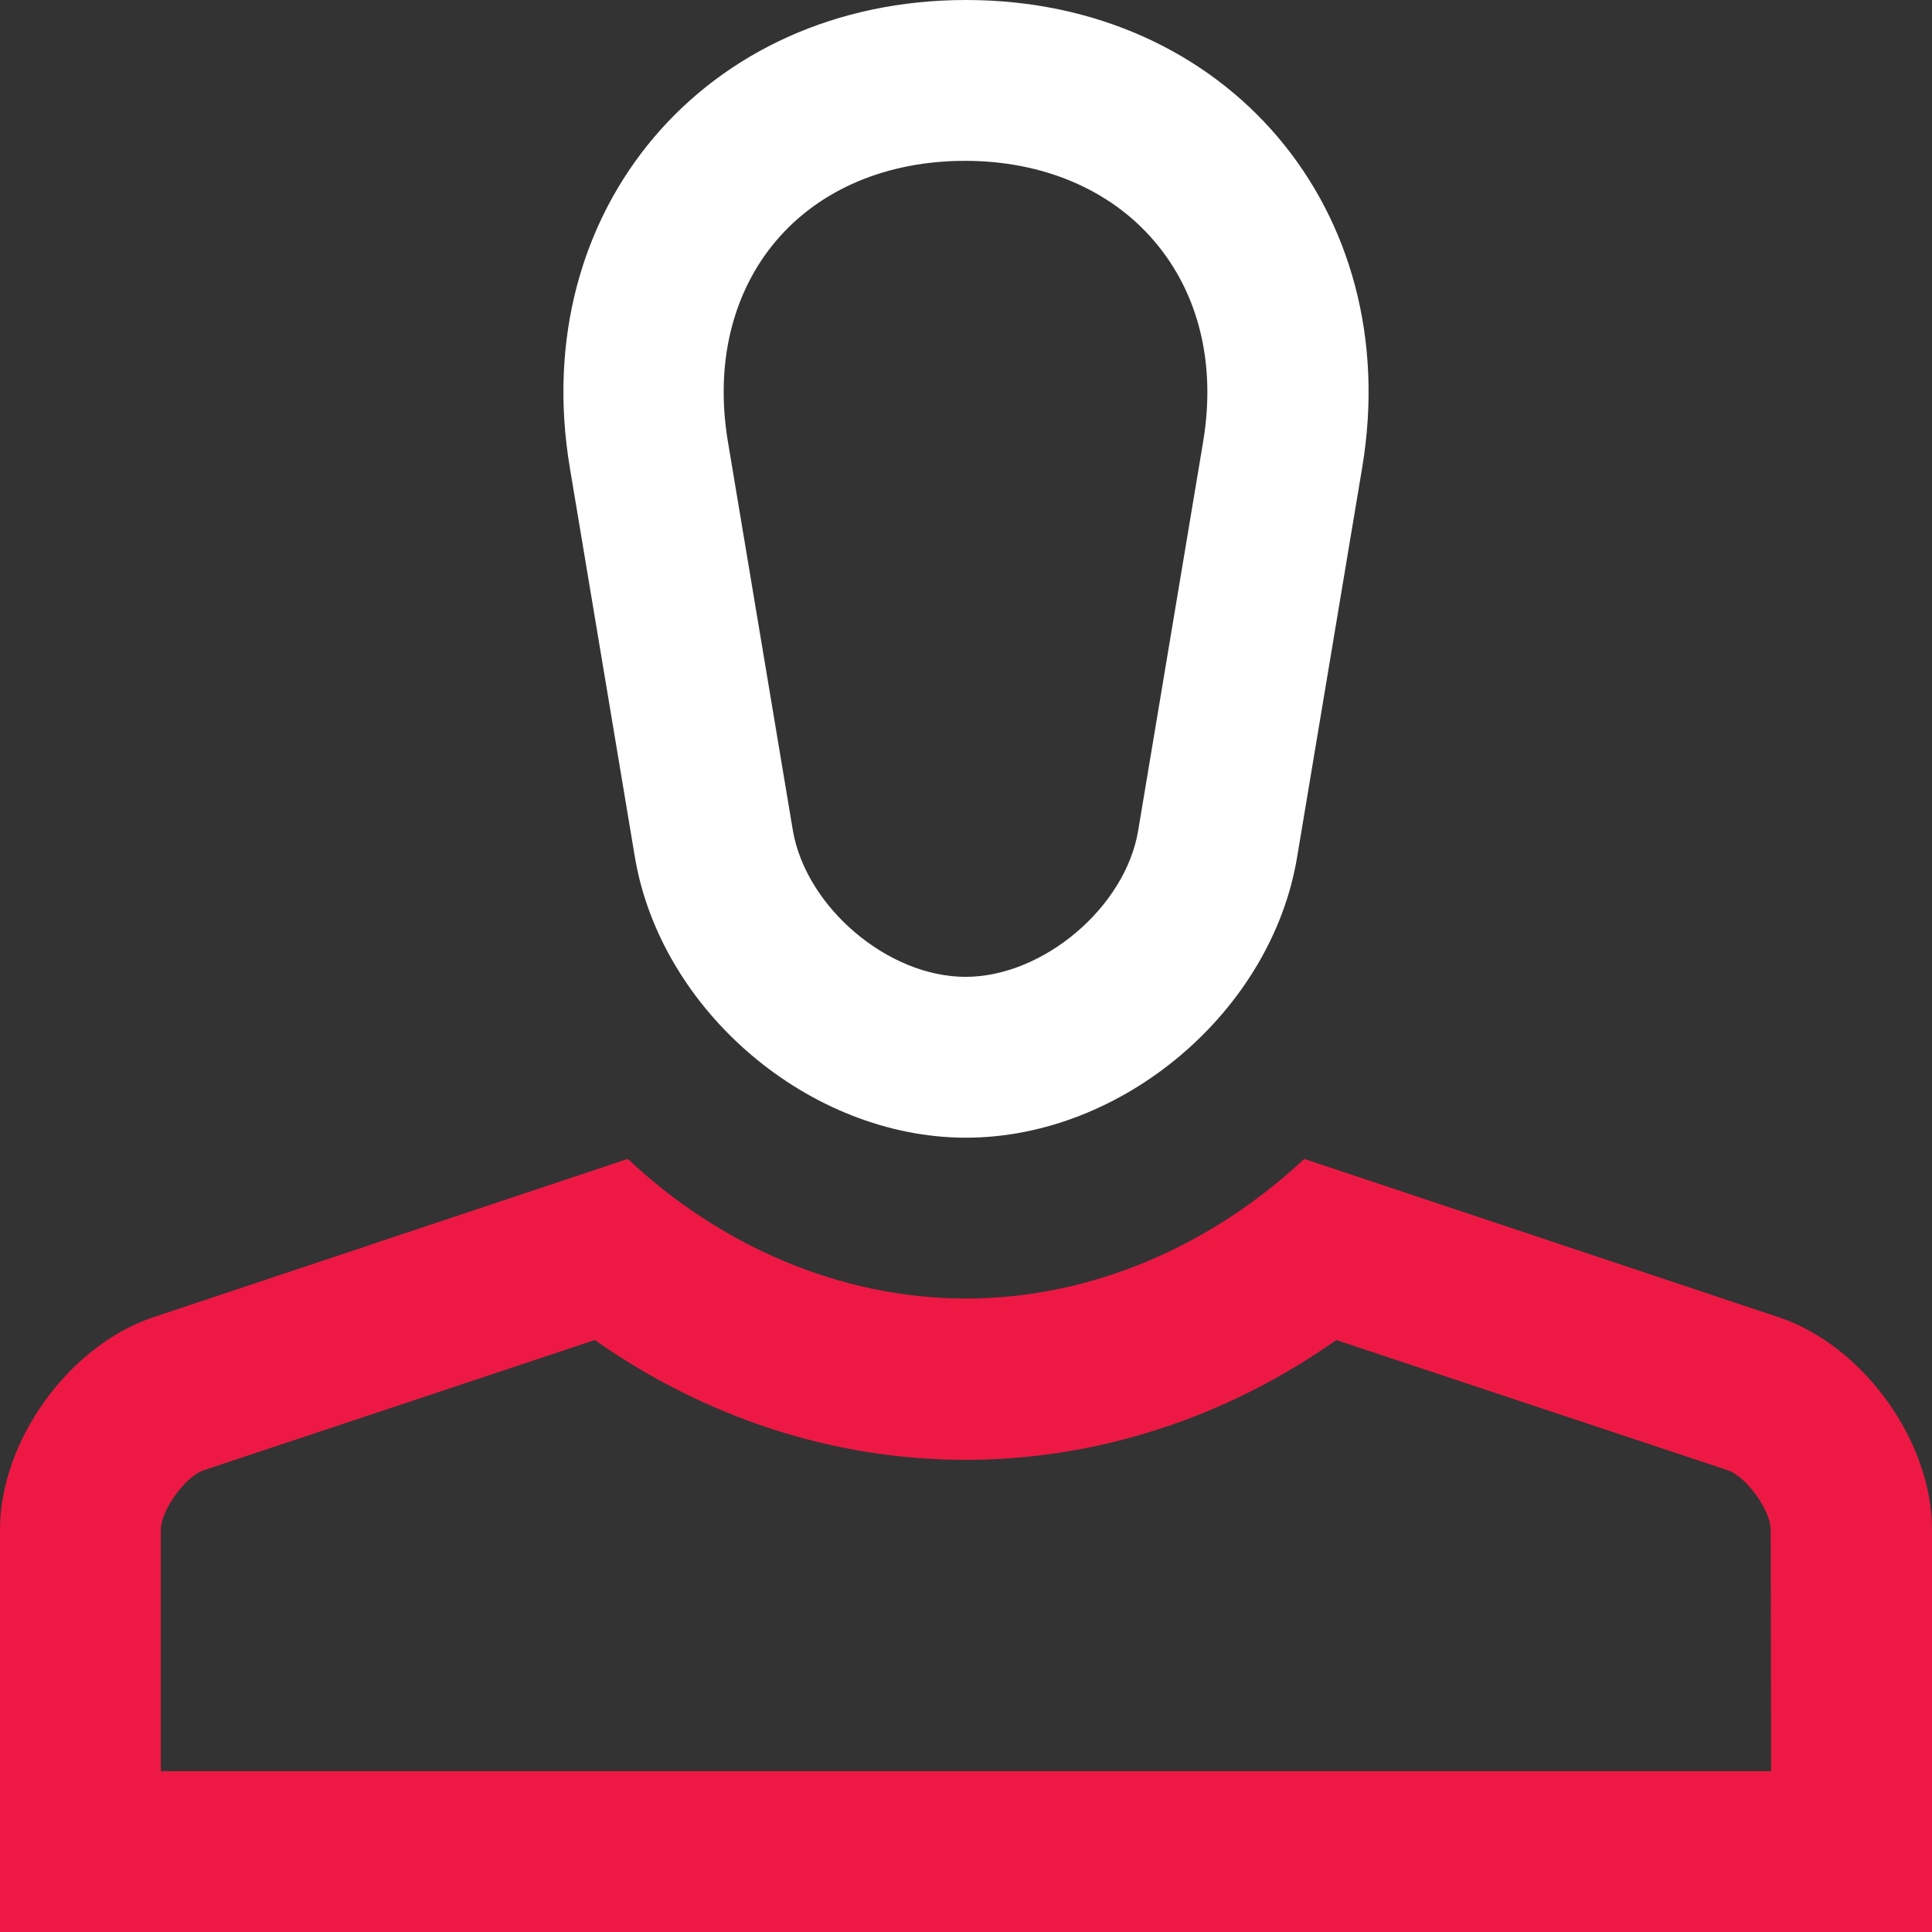 <?xml version="1.0" encoding="utf-8"?>
<!-- Generator: Adobe Illustrator 21.0.0, SVG Export Plug-In . SVG Version: 6.00 Build 0)  -->
<svg version="1.1" id="Capa_1" xmlns="http://www.w3.org/2000/svg" xmlns:xlink="http://www.w3.org/1999/xlink" x="0px" y="0px"
	 width="409.6px" height="409.6px" viewBox="0 0 409.6 409.6" style="enable-background:new 0 0 409.6 409.6;" xml:space="preserve"
	>
<rect x="0" y="0" width="409.6" height="409.6" fill="#333333" stroke="none"/>
<style type="text/css">
	.st0{fill:#FFFFFF;}
	.st1{fill:#ED1944;}
</style>
<g>
	<g>
		<path class="st0" d="M204.8,0c-55.3,0-93.1,44.6-84,99.1l13.8,82.6c5.5,32.7,37.1,59.5,70.2,59.5c33.2,0,64.8-26.8,70.2-59.5
			l13.8-82.6C297.9,44.6,260.1,0,204.8,0z M255.1,93.5l-13.8,82.6c-2.7,16.2-20.1,31-36.6,31s-33.8-14.8-36.6-31l-13.8-82.6
			c-2.7-16.3,0.9-31.4,10.2-42.4s23.6-17,40.1-17s30.8,6.1,40.1,17C254.2,62.2,257.8,77.2,255.1,93.5z"/>
	</g>
</g>
<g>
	<g>
		<path class="st1" d="M377.2,279.3l-100.7-33.6c-19.3,18.1-44.7,29.6-71.7,29.6s-52.5-11.5-71.7-29.6L32.4,279.3
			c-17.8,6-32.4,26.2-32.4,45v85.3h409.6v-85.3C409.6,305.5,395,285.3,377.2,279.3z M375.5,375.5H34.1v-51.2
			c0-4.1,5.2-11.3,9.1-12.6l82.9-27.6c23.5,16.5,50.7,25.4,78.6,25.4s55.2-8.9,78.6-25.4l83,27.6c3.9,1.3,9.1,8.5,9.1,12.6
			L375.5,375.5L375.5,375.5z"/>
	</g>
</g>
</svg>
